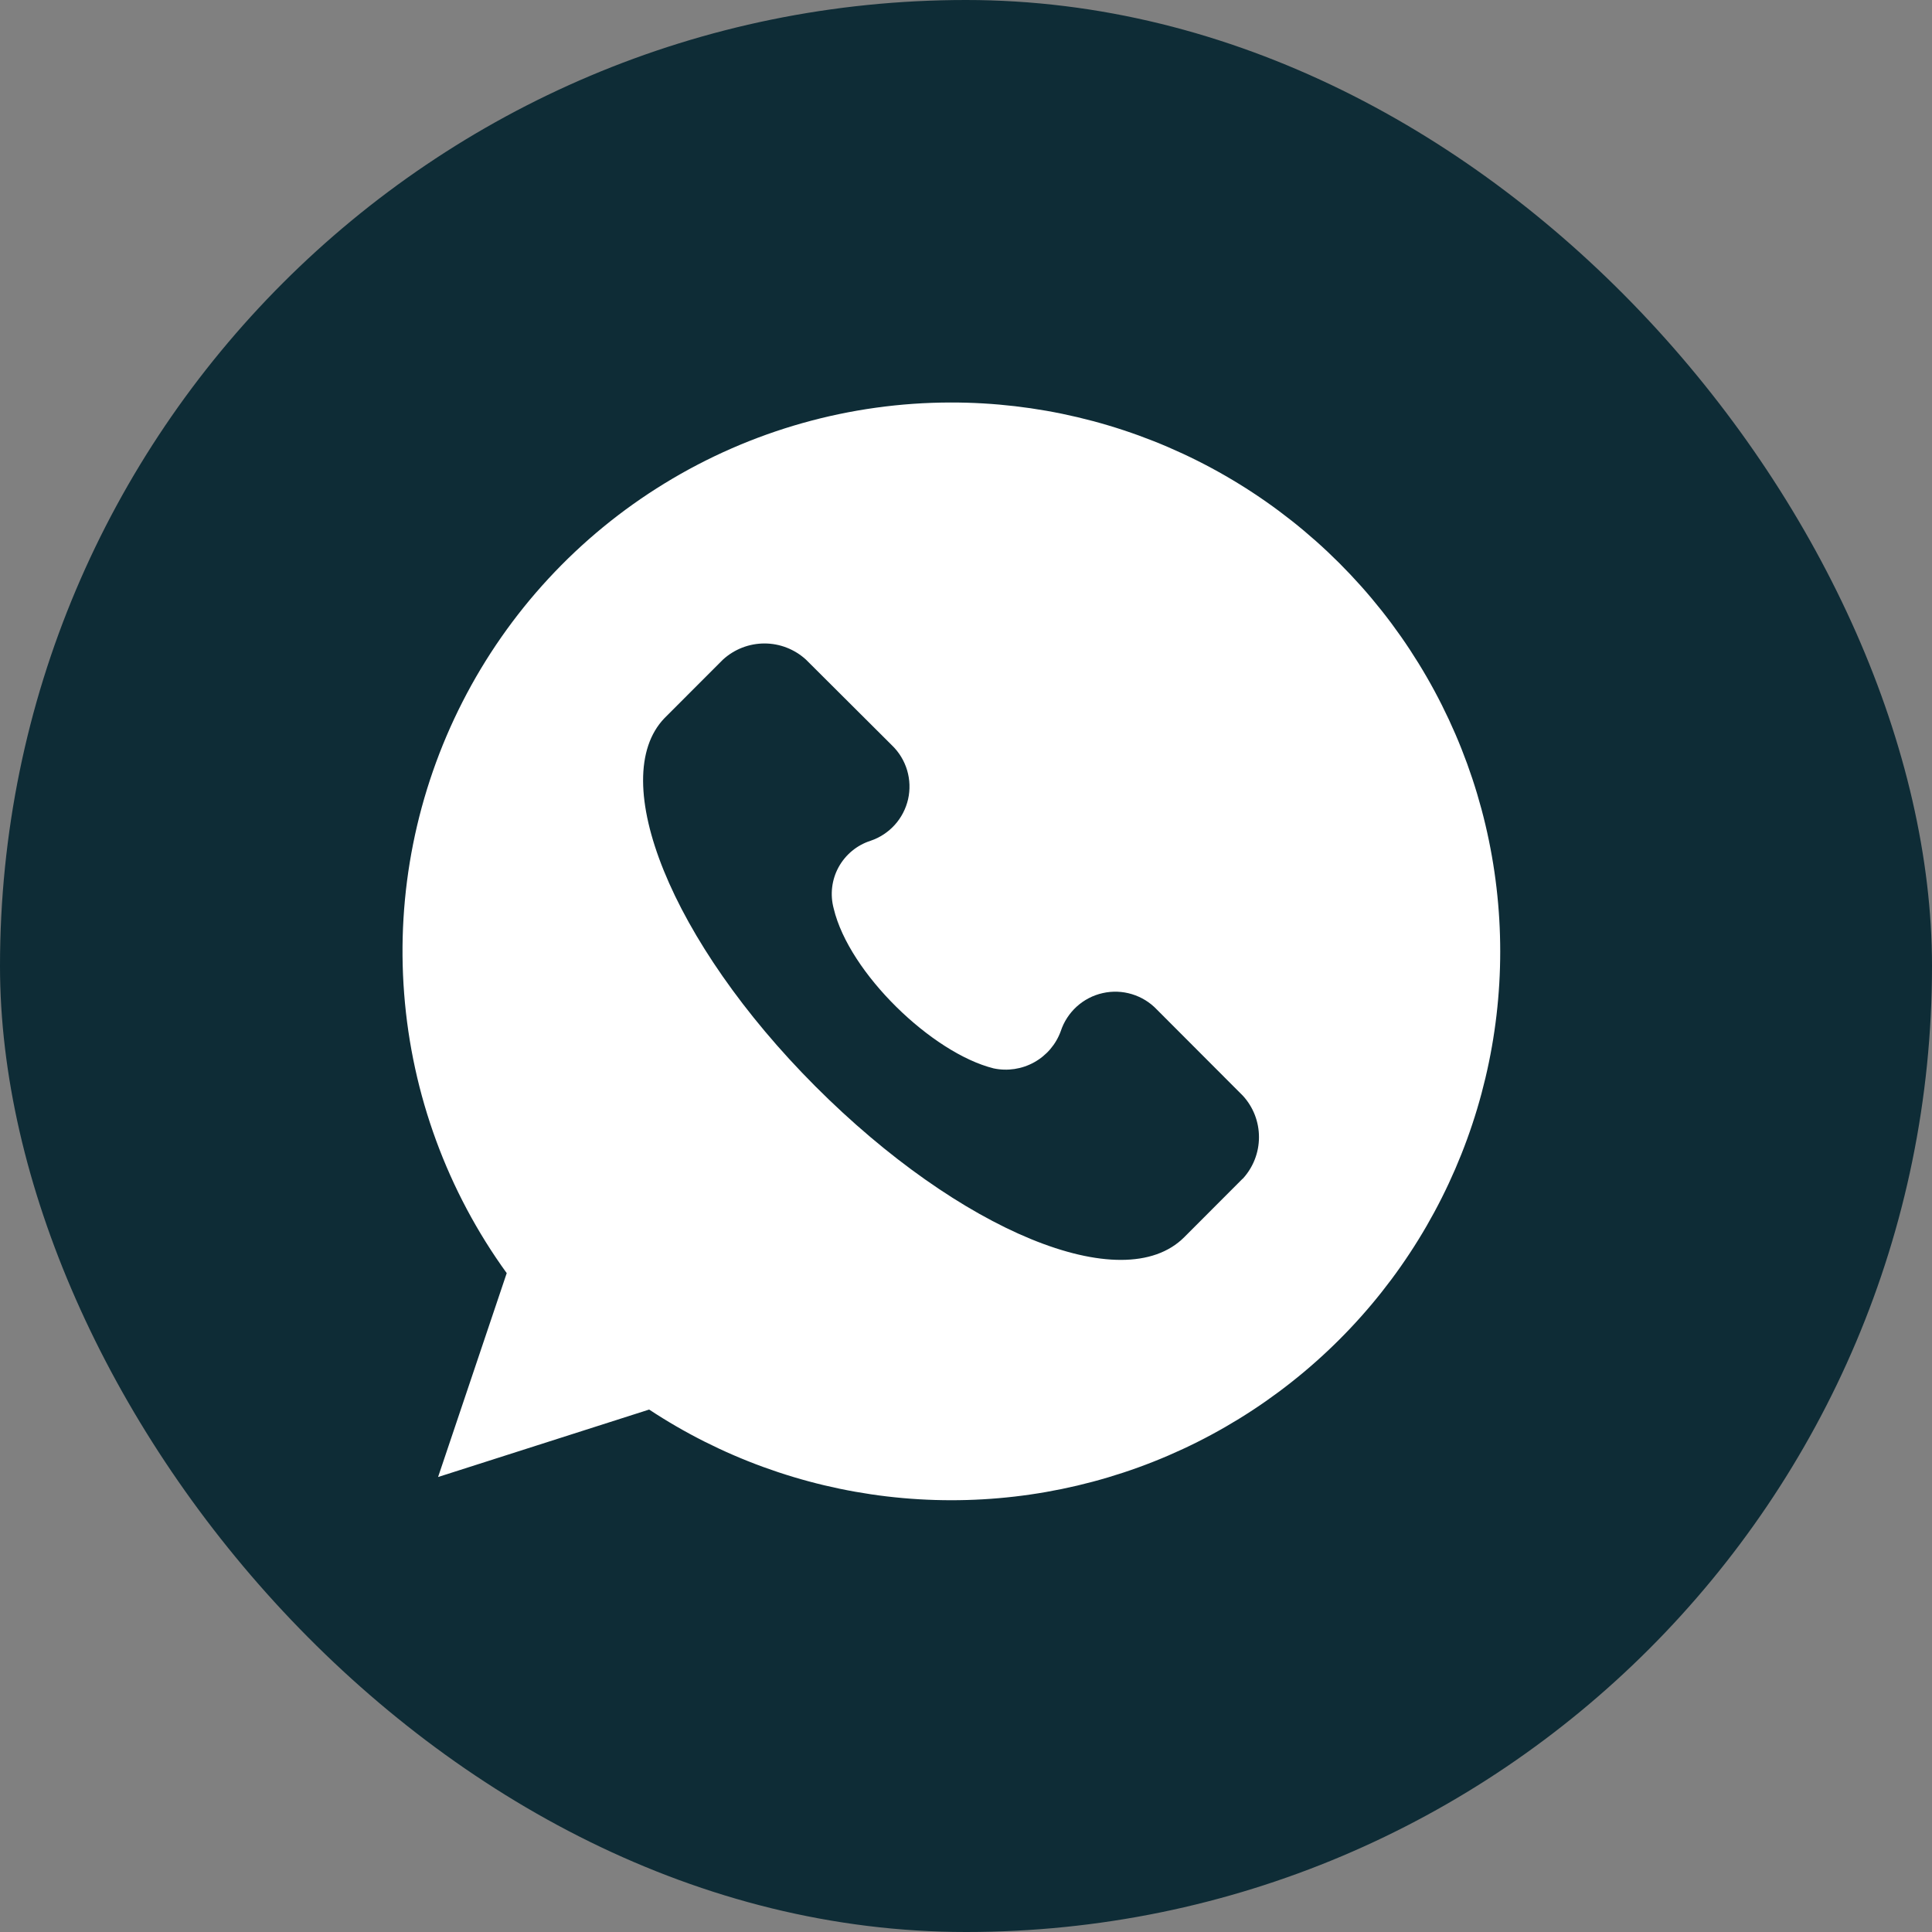 <?xml version="1.0" encoding="UTF-8"?> <svg xmlns="http://www.w3.org/2000/svg" width="36" height="36" viewBox="0 0 36 36" fill="none"><rect x="0" y="0" width="36" height="36" fill="#808080" stroke="none"/> <rect width="36" height="36" rx="18" fill="#0E2C36"></rect> <path d="M17.721 7.5C15.837 7.501 13.99 8.023 12.384 9.007C10.777 9.991 9.474 11.4 8.618 13.078C7.761 14.757 7.385 16.639 7.531 18.517C7.676 20.395 8.337 22.197 9.442 23.723L8.163 27.522L12.096 26.265C13.427 27.143 14.945 27.697 16.529 27.884C18.113 28.071 19.718 27.885 21.217 27.341C22.716 26.797 24.067 25.909 25.162 24.75C26.257 23.591 27.066 22.192 27.524 20.664C27.982 19.136 28.076 17.523 27.799 15.952C27.523 14.382 26.882 12.898 25.93 11.619C24.977 10.34 23.739 9.301 22.314 8.586C20.888 7.871 19.316 7.499 17.721 7.5ZM23.154 21.964L22.067 23.053C20.922 24.199 17.884 22.938 15.192 20.241C12.5 17.543 11.293 14.513 12.382 13.381L13.471 12.291C13.682 12.098 13.958 11.99 14.245 11.99C14.531 11.99 14.807 12.098 15.018 12.291L16.624 13.892C16.755 14.019 16.851 14.178 16.903 14.353C16.955 14.528 16.961 14.714 16.921 14.892C16.88 15.07 16.795 15.235 16.673 15.37C16.55 15.506 16.395 15.608 16.223 15.666C15.967 15.748 15.754 15.925 15.625 16.16C15.497 16.395 15.465 16.671 15.535 16.93C15.821 18.131 17.368 19.622 18.516 19.908C18.773 19.962 19.041 19.922 19.271 19.794C19.501 19.666 19.677 19.46 19.766 19.213C19.824 19.037 19.927 18.88 20.063 18.756C20.2 18.632 20.367 18.545 20.547 18.505C20.728 18.464 20.915 18.471 21.092 18.525C21.269 18.579 21.429 18.677 21.556 18.811L23.159 20.417C23.353 20.628 23.46 20.904 23.459 21.191C23.459 21.477 23.351 21.753 23.157 21.964H23.154Z" fill="white"></path> </svg> 